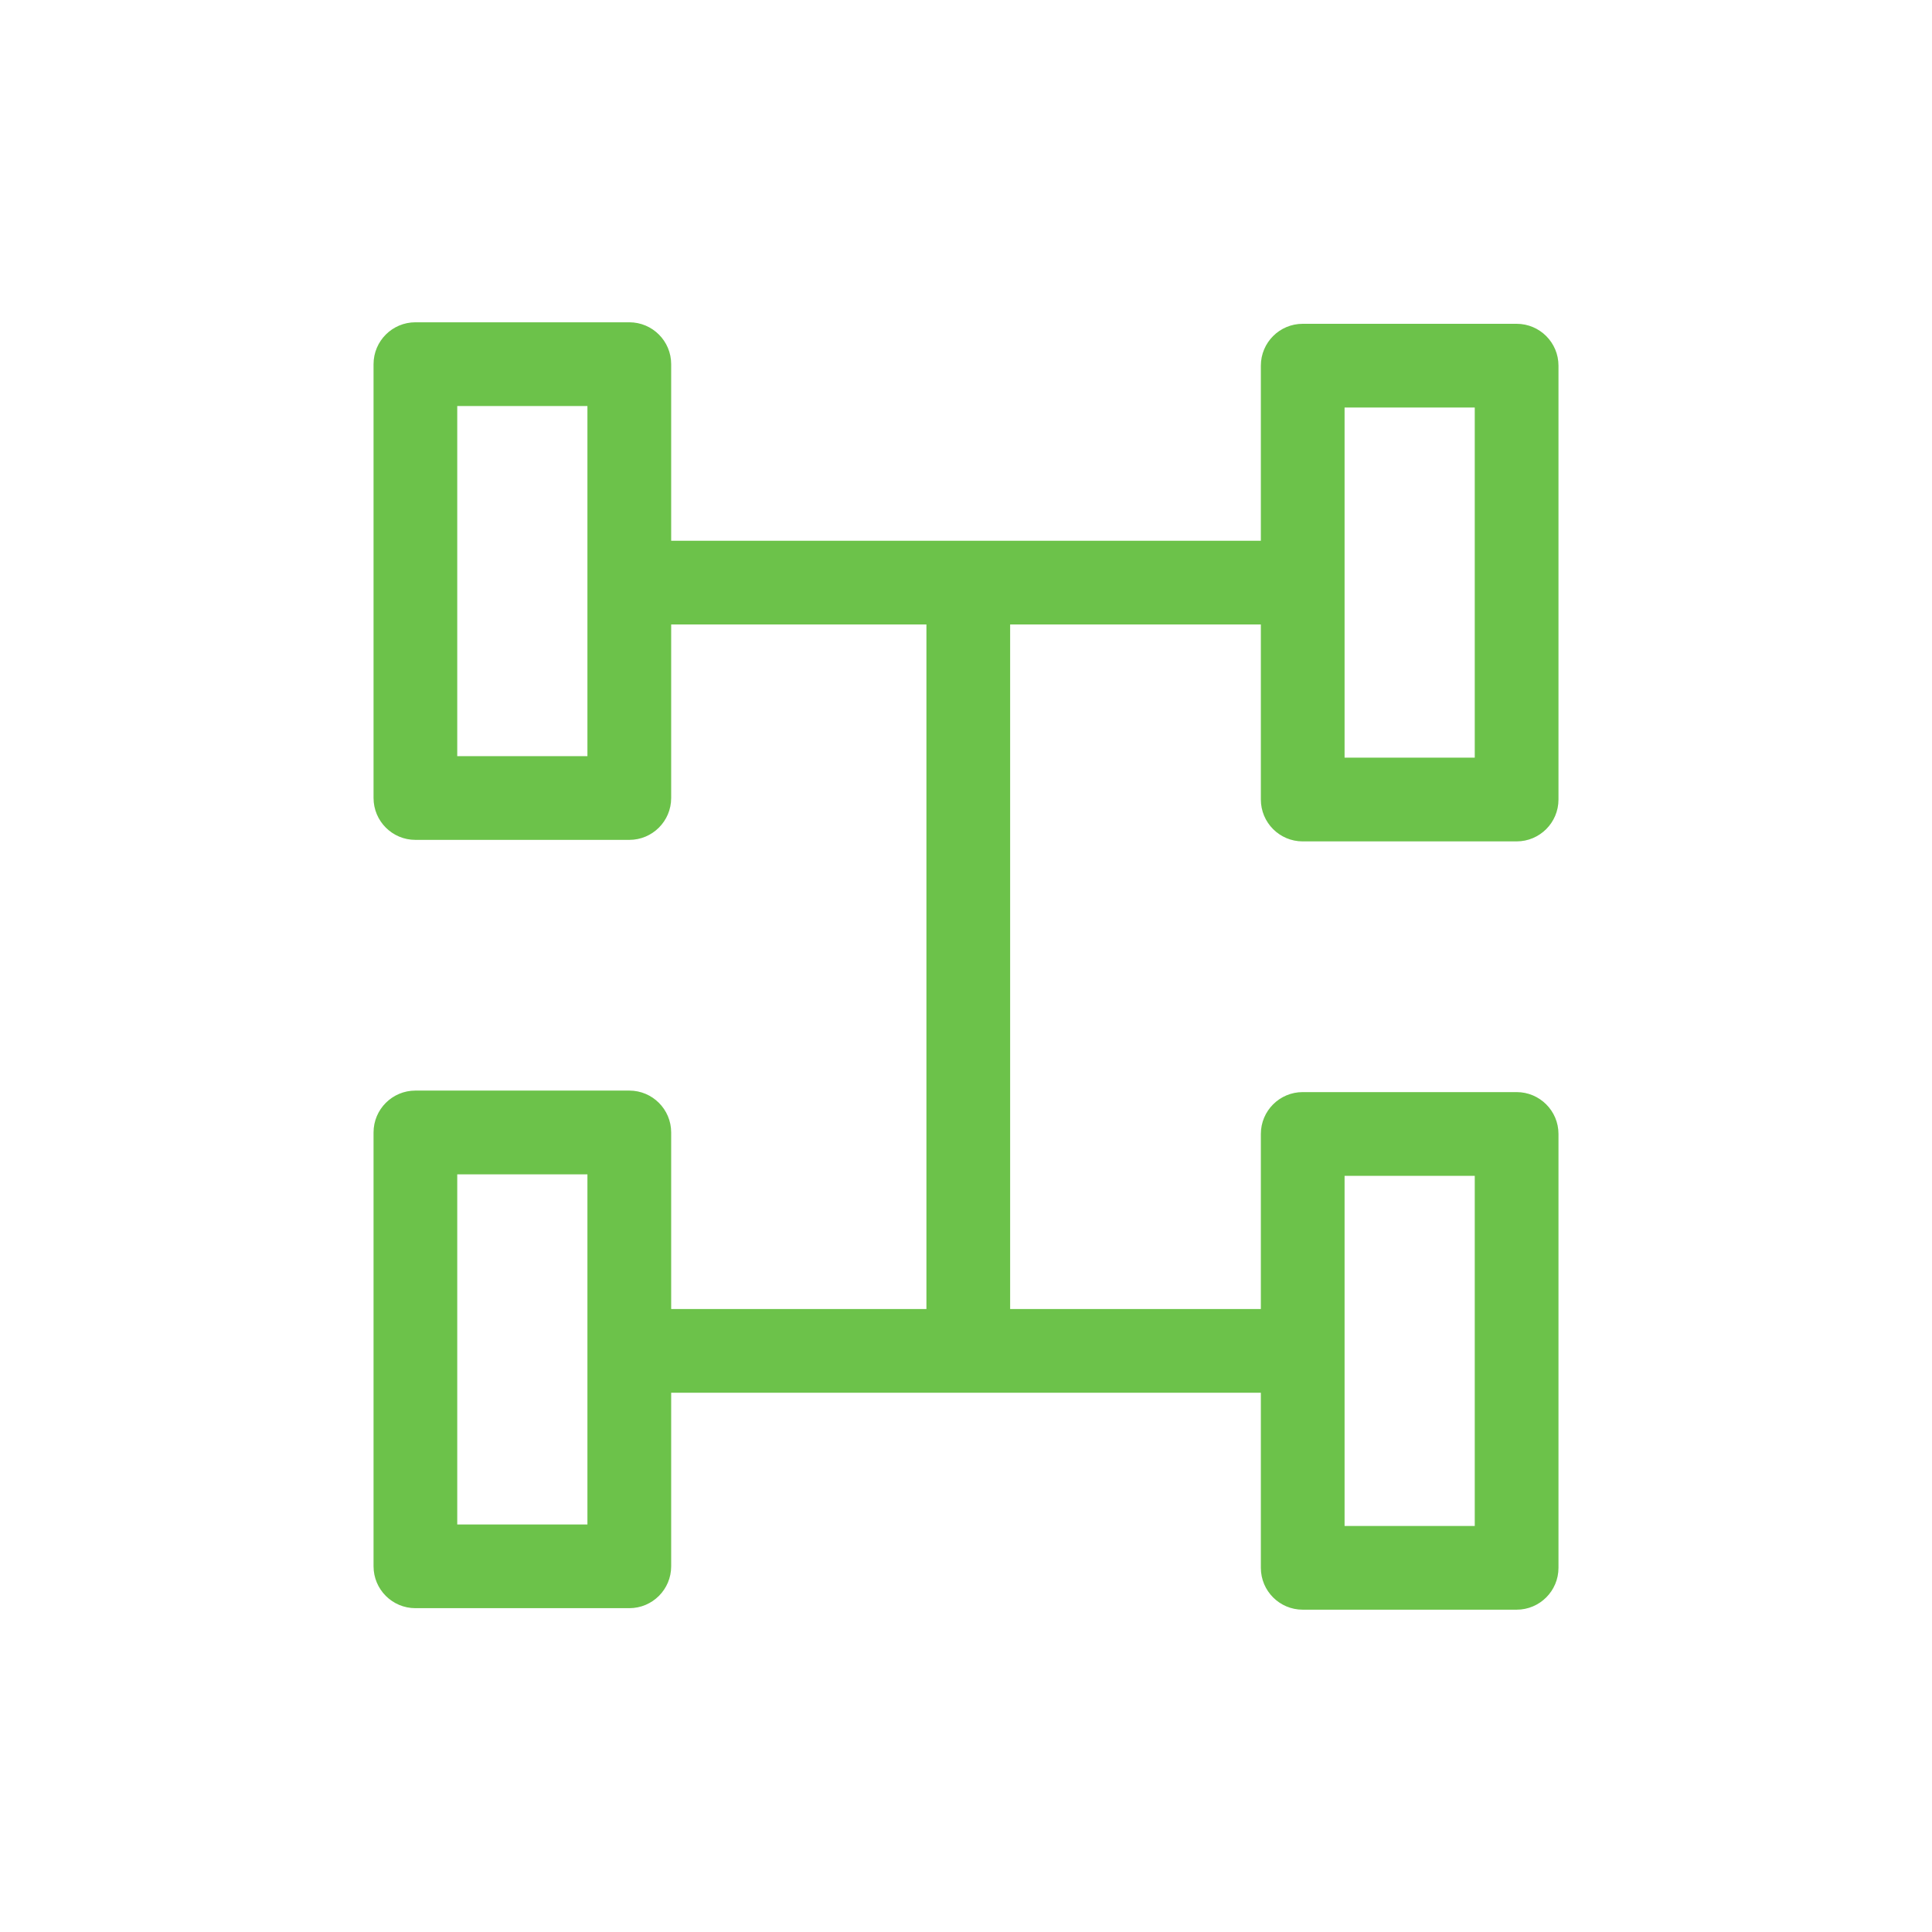 <?xml version="1.0" encoding="UTF-8"?><svg id="Layer_1" xmlns="http://www.w3.org/2000/svg" viewBox="0 0 600 600"><defs><style>.cls-1{fill:#6cc24a;}</style></defs><path class="cls-1" d="M404.57,261.3h66.43c7.18,0,13-5.82,13-13V113.56c0-7.18-5.82-13-13-13h-66.43c-7.18,0-13,5.82-13,13v54.37h-183.13v-54.84c0-7.18-5.82-13-13-13h-66.43c-7.18,0-13,5.82-13,13v134.74c0,7.18,5.82,13,13,13h66.43c7.18,0,13-5.82,13-13v-53.9h79.27v212.6h-79.27v-54.84c0-7.18-5.82-13-13-13h-66.43c-7.18,0-13,5.82-13,13v134.74c0,7.18,5.82,13,13,13h66.43c7.18,0,13-5.82,13-13v-53.9h183.13v54.37c0,7.18,5.82,13,13,13h66.43c7.18,0,13-5.82,13-13v-134.74c0-7.18-5.82-13-13-13h-66.43c-7.18,0-13,5.82-13,13v54.37h-77.86v-212.6h77.86v54.37c0,7.18,5.82,13,13,13ZM182.43,234.83h-40.43v-108.74h40.43v108.74ZM182.43,473.44h-40.43v-108.74h40.43v108.74ZM417.57,365.17h40.43v108.74h-40.43v-108.74ZM417.57,126.56h40.43v108.74h-40.43v-108.74Z"/></svg>